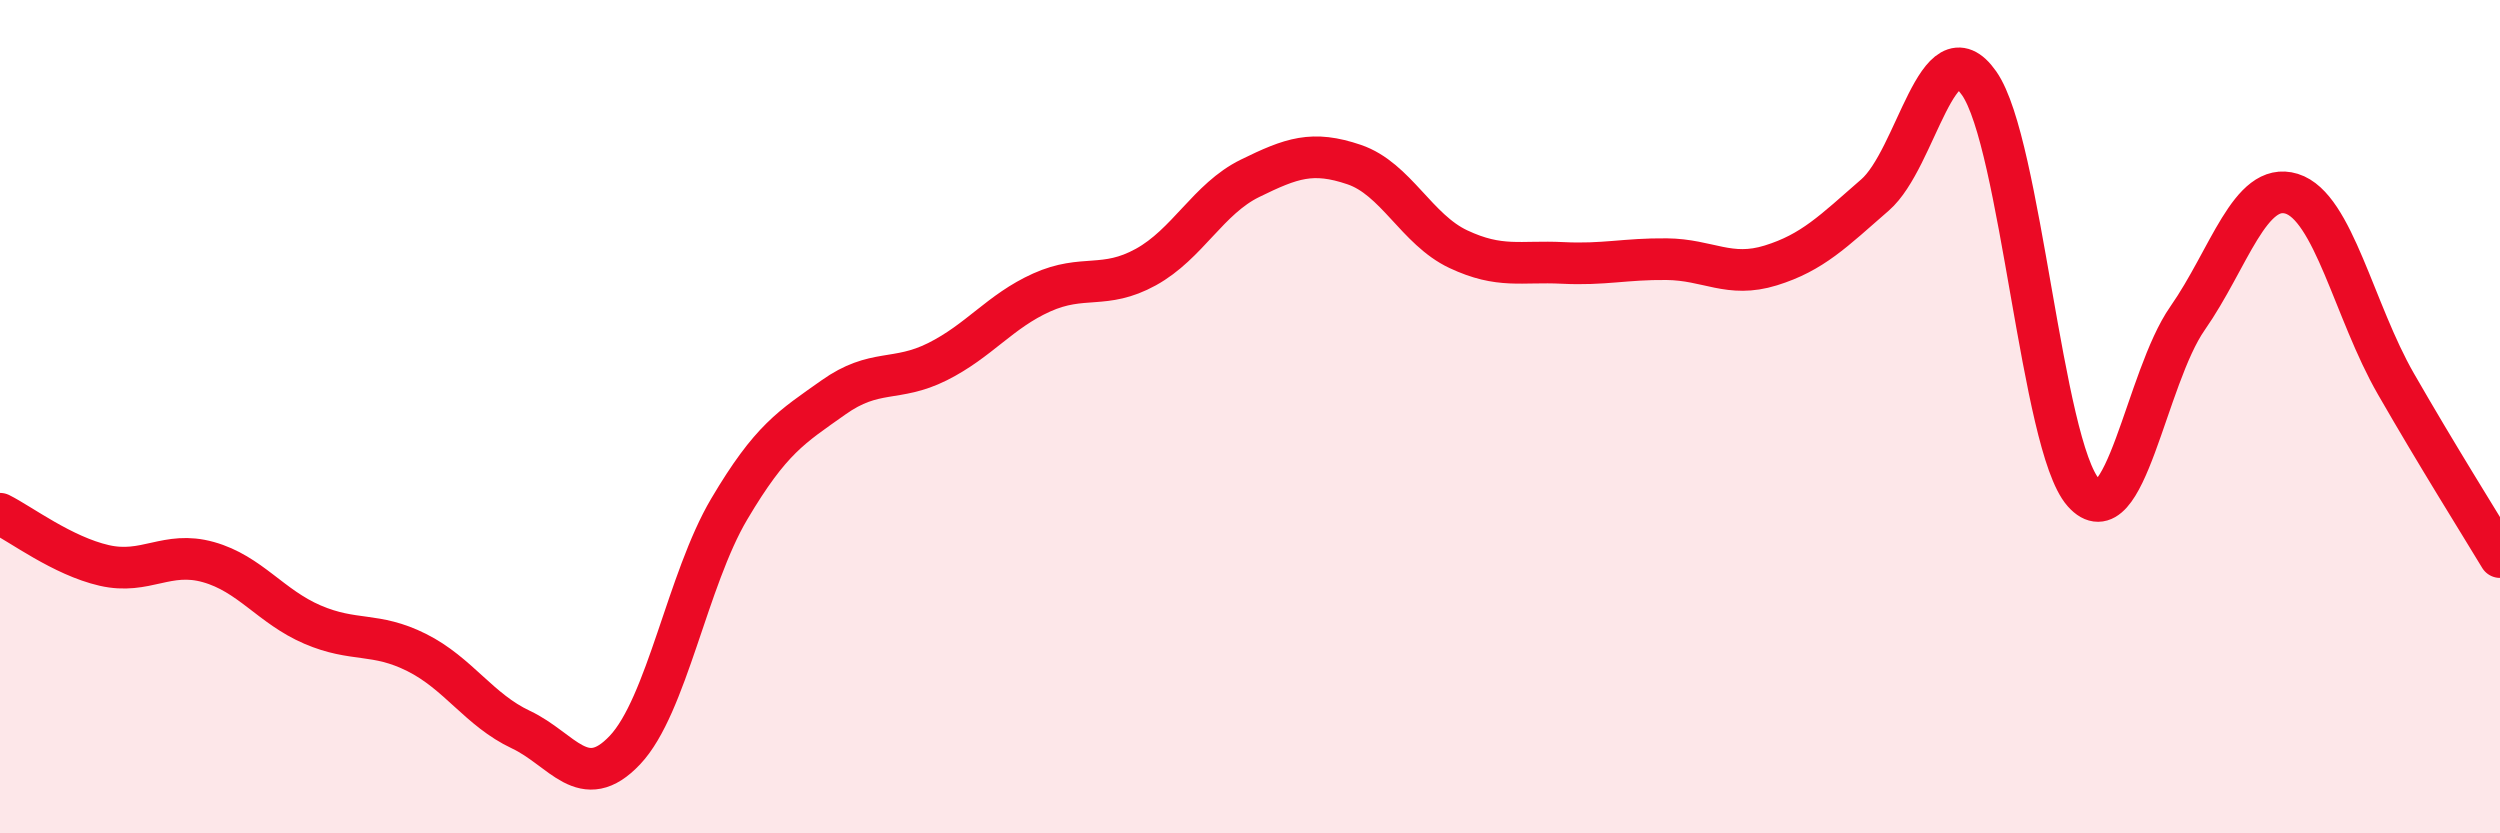 
    <svg width="60" height="20" viewBox="0 0 60 20" xmlns="http://www.w3.org/2000/svg">
      <path
        d="M 0,12.33 C 0.5,12.58 1.5,13.34 2.5,13.57 C 3.5,13.8 4,13.21 5,13.49 C 6,13.77 6.5,14.56 7.5,14.99 C 8.5,15.42 9,15.16 10,15.66 C 11,16.16 11.5,17.04 12.5,17.51 C 13.5,17.98 14,19.06 15,18 C 16,16.94 16.5,13.91 17.5,12.22 C 18.5,10.53 19,10.25 20,9.54 C 21,8.83 21.5,9.18 22.5,8.68 C 23.5,8.18 24,7.47 25,7.02 C 26,6.57 26.5,6.96 27.5,6.41 C 28.5,5.86 29,4.77 30,4.28 C 31,3.79 31.5,3.61 32.5,3.95 C 33.5,4.29 34,5.51 35,5.98 C 36,6.45 36.5,6.26 37.5,6.31 C 38.5,6.36 39,6.21 40,6.22 C 41,6.23 41.5,6.68 42.5,6.37 C 43.5,6.06 44,5.55 45,4.68 C 46,3.81 46.5,0.57 47.5,2 C 48.5,3.43 49,10.69 50,11.82 C 51,12.95 51.5,9.07 52.5,7.64 C 53.5,6.21 54,4.34 55,4.65 C 56,4.96 56.5,7.47 57.5,9.21 C 58.5,10.95 59.5,12.54 60,13.37L60 20L0 20Z"
        fill="#EB0A25"
        opacity="0.1"
        stroke-linecap="round"
        stroke-linejoin="round"
      />
      <path
        d="M 0,12.33 C 0.5,12.58 1.5,13.34 2.5,13.57 C 3.5,13.8 4,13.21 5,13.49 C 6,13.77 6.5,14.56 7.5,14.99 C 8.5,15.42 9,15.16 10,15.66 C 11,16.16 11.5,17.04 12.5,17.51 C 13.5,17.98 14,19.06 15,18 C 16,16.94 16.5,13.91 17.5,12.22 C 18.5,10.53 19,10.25 20,9.54 C 21,8.83 21.5,9.18 22.5,8.68 C 23.5,8.18 24,7.47 25,7.02 C 26,6.57 26.5,6.96 27.5,6.41 C 28.5,5.86 29,4.77 30,4.28 C 31,3.79 31.5,3.61 32.5,3.95 C 33.5,4.29 34,5.51 35,5.98 C 36,6.45 36.5,6.26 37.5,6.31 C 38.5,6.36 39,6.21 40,6.22 C 41,6.23 41.5,6.68 42.5,6.37 C 43.5,6.06 44,5.55 45,4.68 C 46,3.81 46.5,0.57 47.5,2 C 48.5,3.43 49,10.69 50,11.82 C 51,12.95 51.5,9.07 52.5,7.64 C 53.5,6.21 54,4.34 55,4.65 C 56,4.96 56.5,7.47 57.5,9.21 C 58.5,10.95 59.5,12.54 60,13.37"
        stroke="#EB0A25"
        stroke-width="1"
        fill="none"
        stroke-linecap="round"
        stroke-linejoin="round"
      />
    </svg>
  
